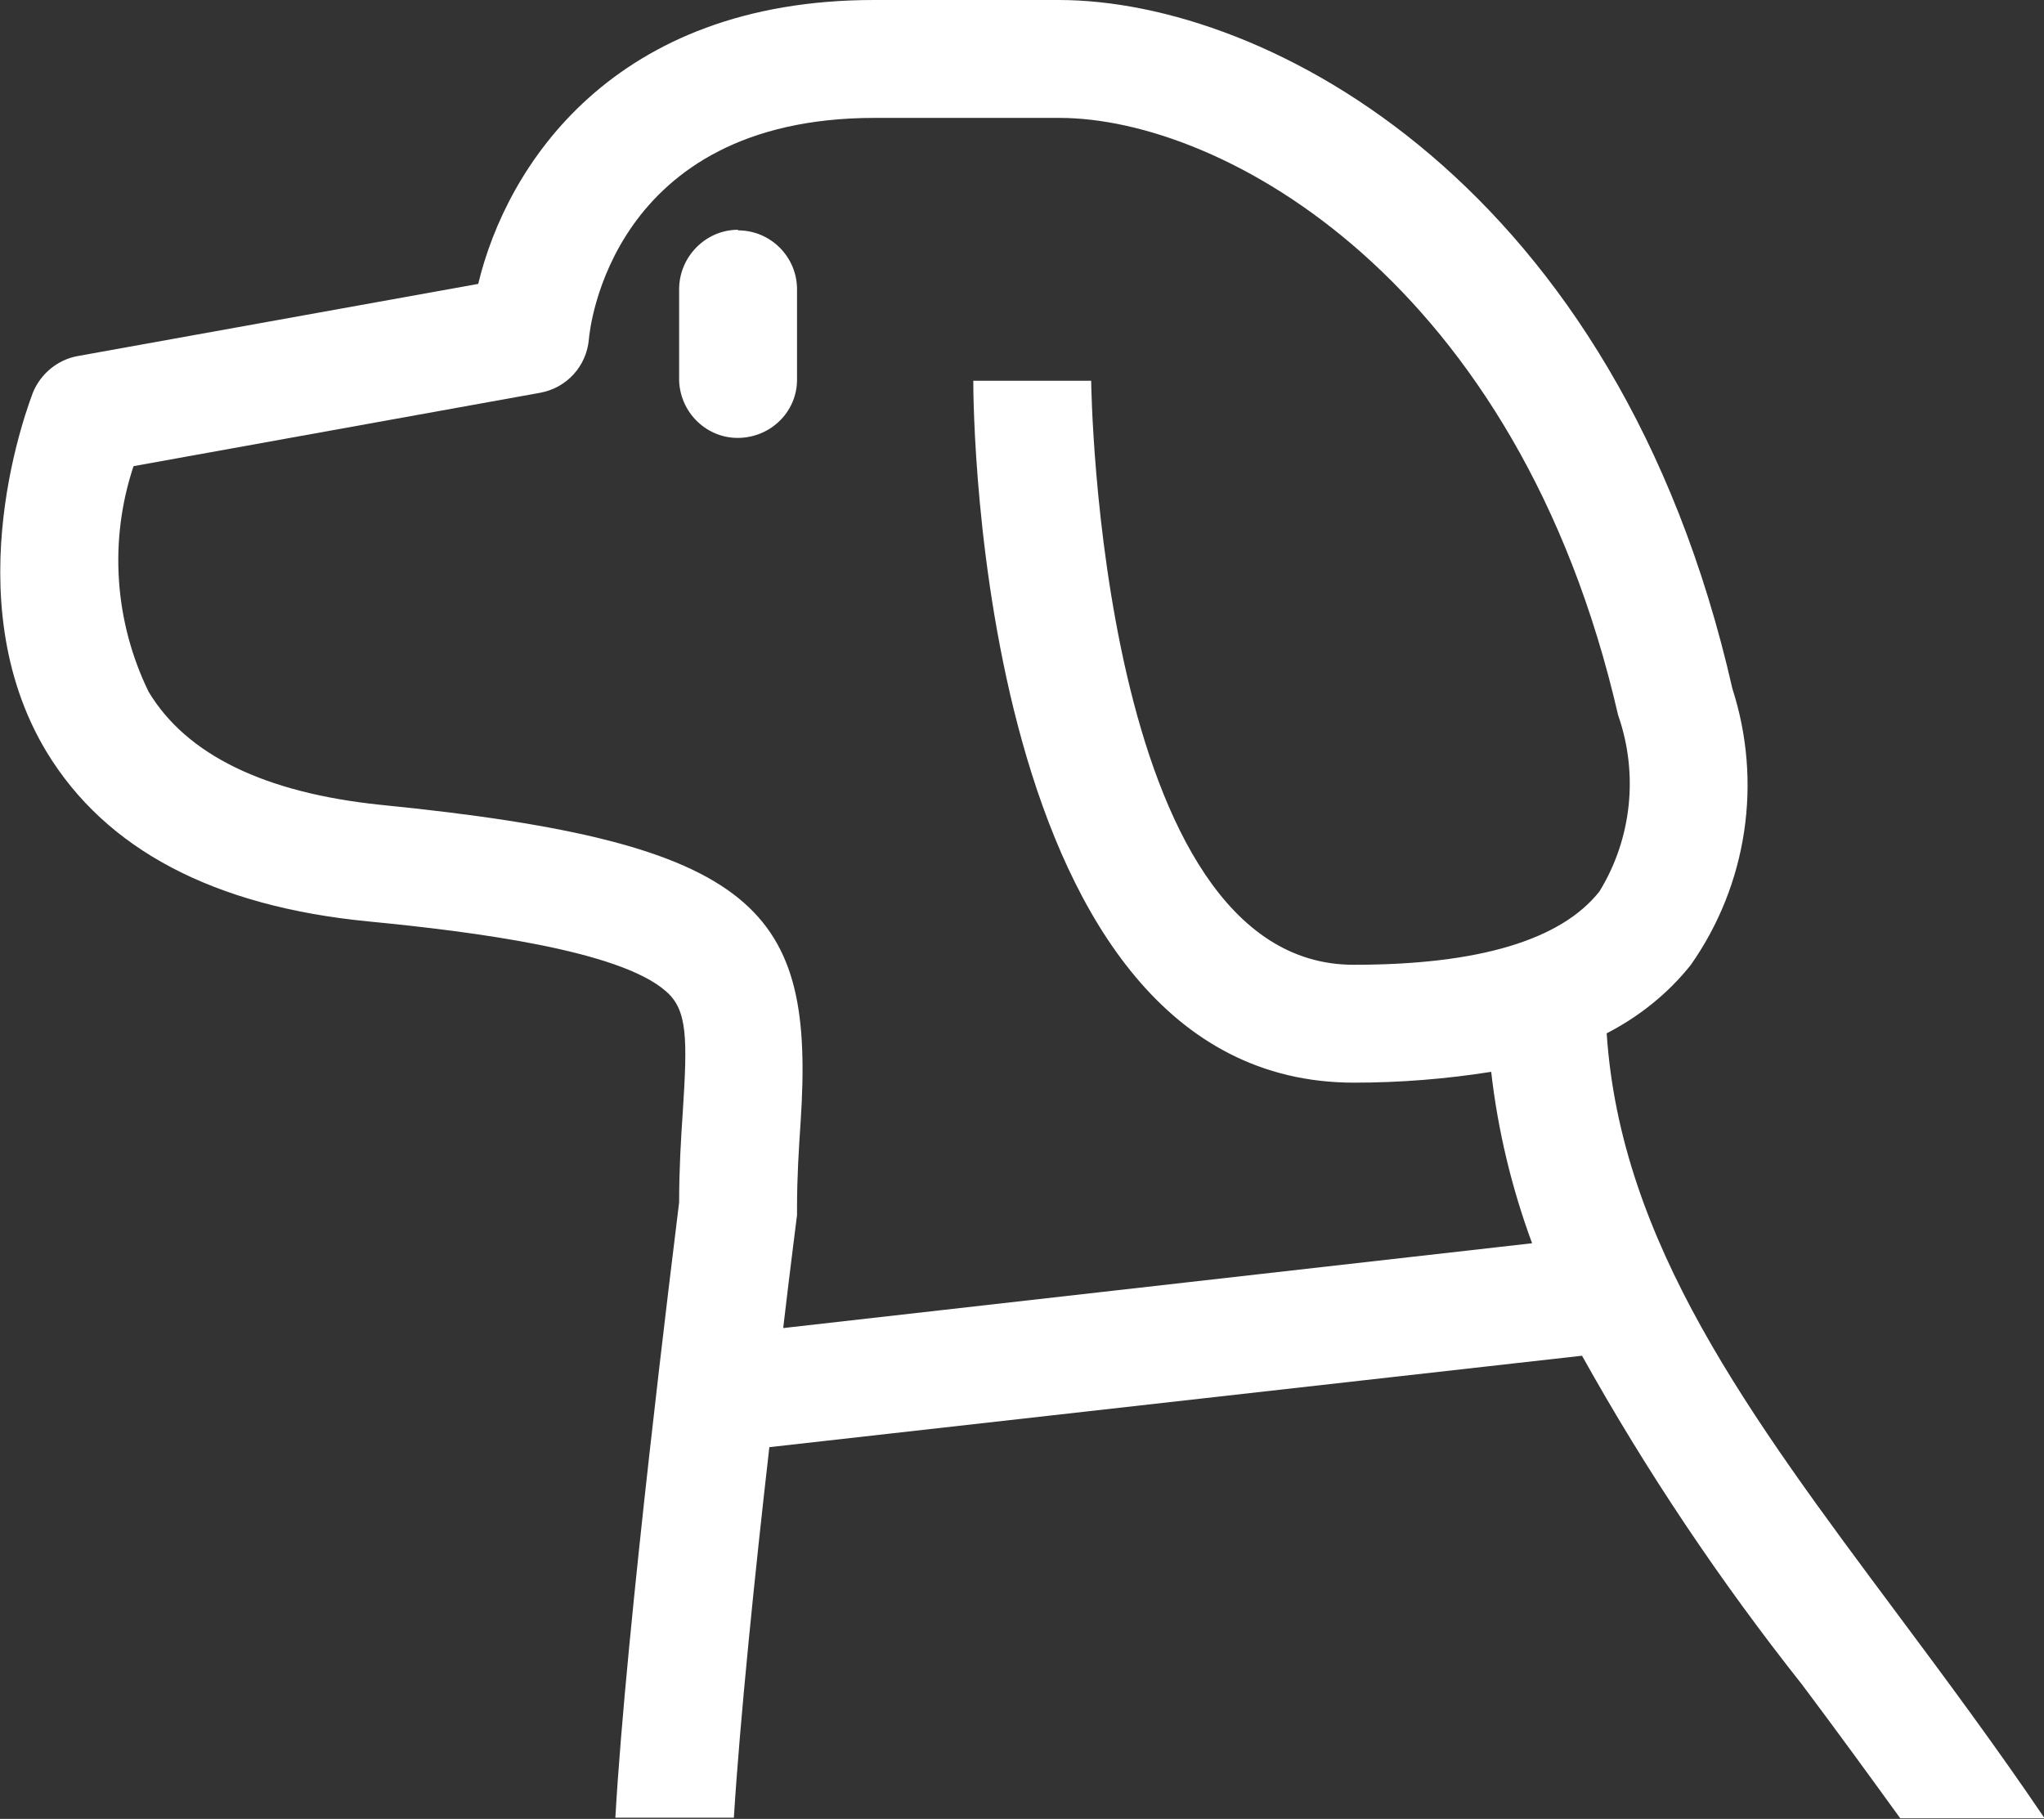 <?xml version="1.0" encoding="UTF-8"?><svg id="_レイヤー_2" xmlns="http://www.w3.org/2000/svg" viewBox="0 0 33.98 30.24"><rect x="0" y="0" width="33.98" height="30.24" fill="#333333" stroke="none"/><defs><style>.cls-1{fill:#fff;stroke-width:0px;}</style></defs><g id="_レイヤー_1-2"><path class="cls-1" d="M12.27,3.82h0c-.54,0-.98.45-.98.99h0v1.52c.02.54.47.97,1.01.95.52-.02.94-.43.95-.95v-1.52c0-.54-.44-.98-.98-.98Z"/><path class="cls-1" d="M26.69,17.19c.55-.28,1.04-.67,1.42-1.15.94-1.34,1.19-3.04.69-4.59C26.89,3.05,21.06,0,17.6,0h-3.07c-4.34,0-6.11,2.76-6.58,4.72l-6.66,1.2c-.33.06-.61.29-.74.6-.05.14-1.34,3.4.23,5.99.98,1.61,2.77,2.56,5.35,2.81,1.75.17,4.17.48,4.94,1.16.36.31.36.78.28,2.02-.03.44-.06.94-.06,1.49-.09.74-.88,7.06-1.06,10.23h1.97c.1-1.61.35-4.07.59-6.16l13.51-1.52c1.07,1.92,2.29,3.74,3.66,5.47.54.72,1.08,1.46,1.63,2.22h2.4c-.82-1.21-1.66-2.34-2.45-3.4-2.46-3.3-4.6-6.17-4.83-9.65ZM22.5,16.04c-4.23,0-4.36-9.61-4.36-9.71h-1.96c0,.48.07,11.67,6.33,11.67.76,0,1.52-.06,2.28-.18.11.97.34,1.93.68,2.85l-12.45,1.41c.13-1.11.23-1.86.23-1.88,0-.04,0-.08,0-.12,0-.52.03-.98.06-1.43.23-3.52-.66-4.64-6.99-5.27-1.92-.2-3.22-.83-3.85-1.88-.57-1.17-.66-2.52-.25-3.75l6.76-1.22c.44-.08.77-.44.81-.89.01-.15.36-3.68,4.75-3.68h3.07c2.71,0,7.63,2.7,9.29,9.93.34.97.23,2.05-.31,2.93-.64.81-2.01,1.22-4.08,1.22Z"/></g></svg>
